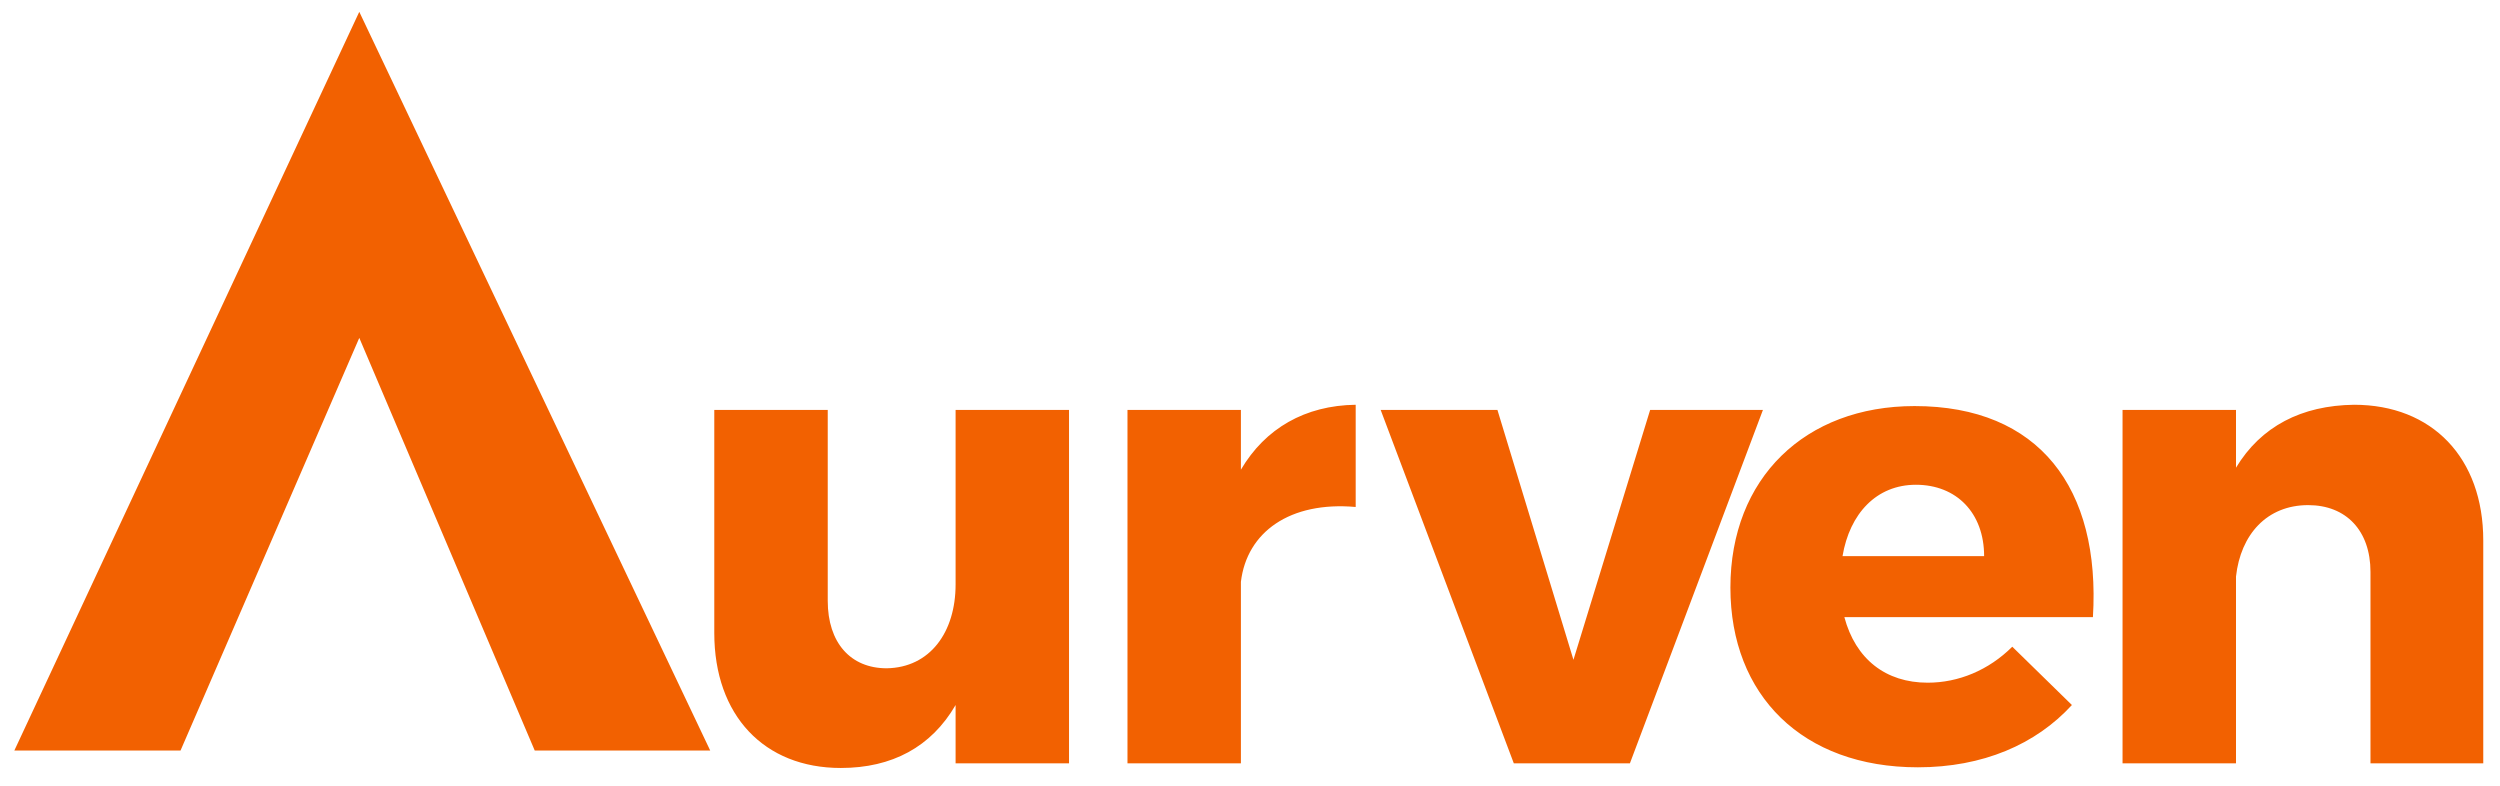 <?xml version="1.0"?>
<svg xmlns="http://www.w3.org/2000/svg" width="105" height="33" viewBox="0 0 105 33" fill="none">
<path fill-rule="evenodd" clip-rule="evenodd" d="M0.602 31.523L15.09 0.497L29.829 31.523H22.459L15.09 14.191L7.582 31.523H0.602Z" fill="#F26101"/>
<path fill-rule="evenodd" clip-rule="evenodd" d="M44.899 17.217H40.135V24.547C40.135 26.557 39.057 28.04 37.241 28.068C35.725 28.068 34.765 26.996 34.765 25.235V17.217H30V26.585C30 30.05 32.094 32.255 35.314 32.255C37.464 32.255 39.113 31.372 40.135 29.611V32.06H44.899V17.217ZM52.118 17.217H47.354V32.06H52.118V24.436C52.368 22.342 54.184 21.048 56.939 21.293V17C54.817 17.028 53.14 17.988 52.118 19.727V17.217ZM68.456 32.06L74.043 17.217H69.306L66.085 27.712L62.892 17.217H57.988L63.58 32.06H68.456ZM80.412 17.055C75.814 17.055 72.677 20.082 72.677 24.68C72.677 29.2 75.703 32.227 80.551 32.227C83.278 32.227 85.504 31.266 87.02 29.611L84.516 27.162C83.522 28.151 82.256 28.673 80.962 28.673C79.201 28.673 77.935 27.684 77.463 25.919H87.903C88.231 20.498 85.643 17.055 80.412 17.055ZM77.386 23.358C77.686 21.57 78.813 20.36 80.468 20.36C82.172 20.36 83.333 21.543 83.333 23.358H77.386ZM98.871 17C96.666 17.028 94.962 17.905 93.912 19.643V17.217H89.147V32.06H93.912V24.214C94.106 22.453 95.206 21.215 96.944 21.215C98.538 21.215 99.56 22.287 99.56 24.019V32.06H104.297V22.698C104.297 19.227 102.147 17 98.871 17Z" fill="#F26101"/>
</svg>
